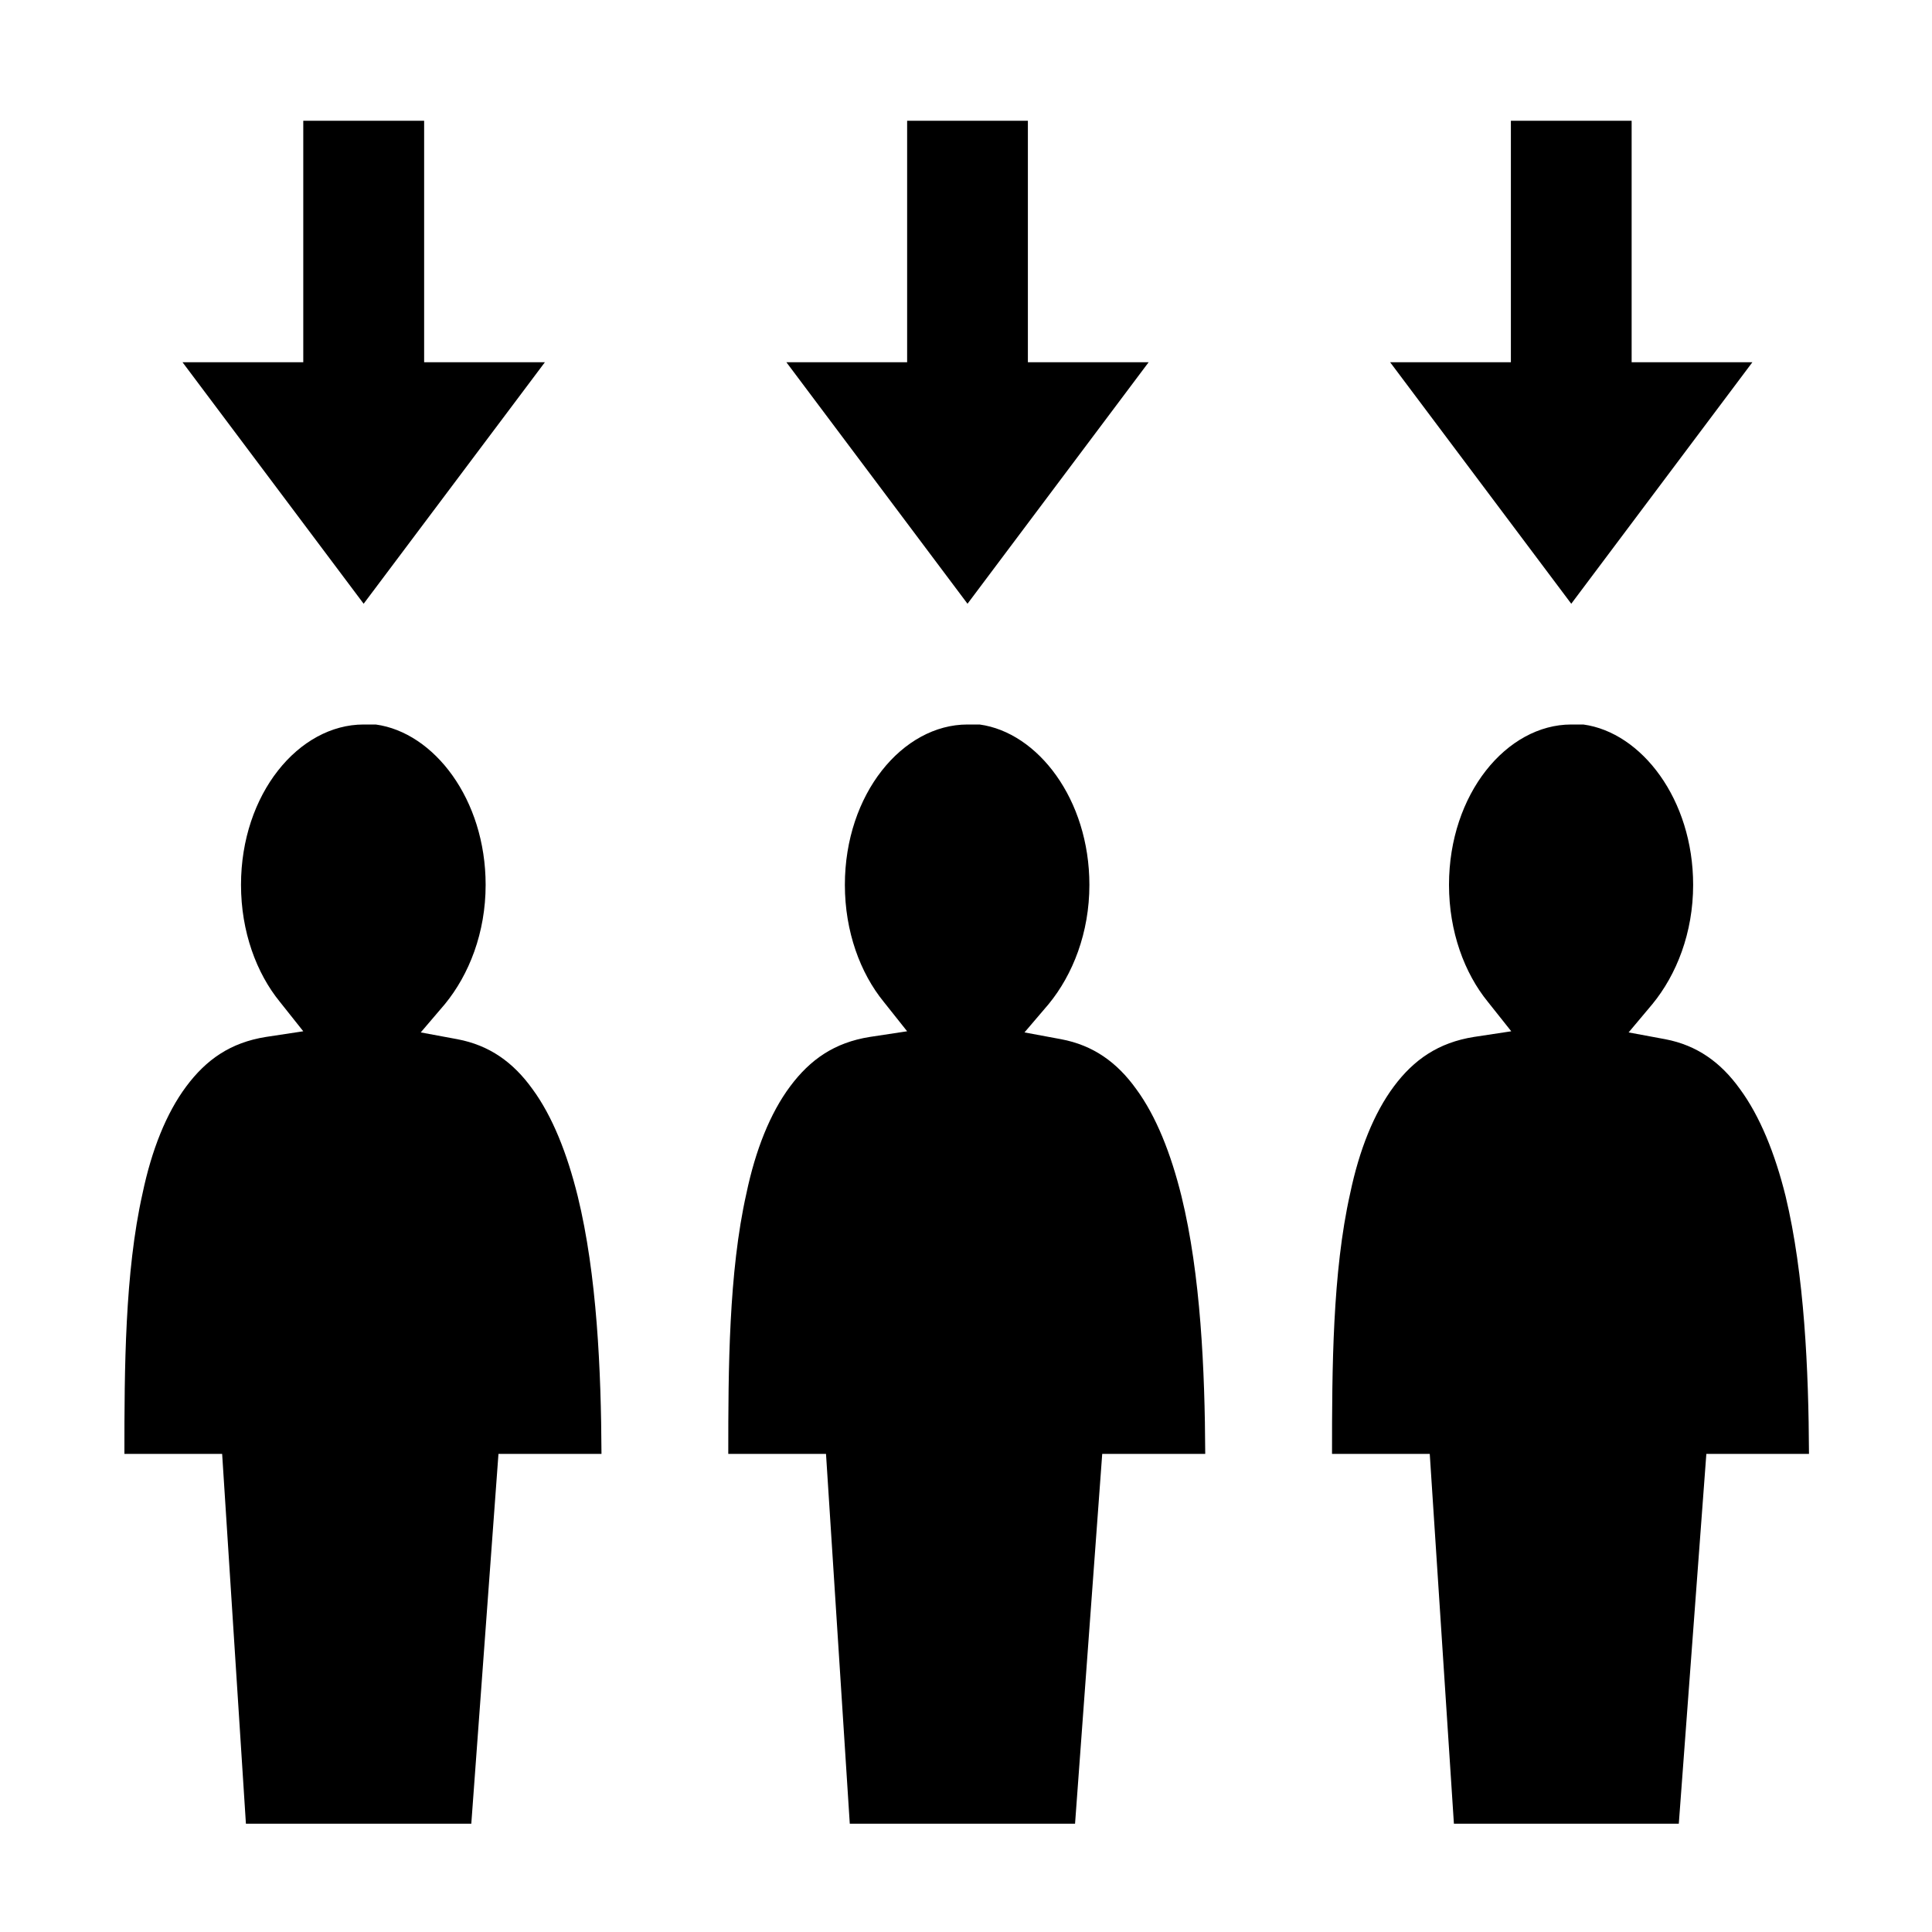 <svg xmlns="http://www.w3.org/2000/svg" viewBox="0 0 512 512"><path fill="#000" d="M80.37 32v64h-32l48 64 48.03-64h-32V32H80.37zm160.03 0v64h-32l48 64 48-64h-32V32h-32zm160 0v64h-32l48 64 48-64h-32V32h-32zM96.37 192c-17.2 0-32.5 18.4-32.5 42.5 0 12.4 4.1 23.4 10.3 31l6.2 7.8-9.9 1.5c-9.4 1.5-15.8 6-21.1 13.1-5.3 7.1-9.2 16.9-11.6 28.4-4.7 20.9-4.8 46.6-4.8 69h25.9l6.3 98h59.73l7.2-98h27.3c-.1-22.1-1.2-47.5-6.3-68.3-2.8-11.3-6.7-21.2-12-28.4-5.1-7.1-11.4-11.6-19.9-13.2l-9.7-1.8 6.4-7.5c6.4-7.8 10.8-18.9 10.8-31.6 0-22.7-13.7-40.4-29.13-42.5h-3.2zm160.03 0c-17.2 0-32.5 18.4-32.5 42.5 0 12.4 4.1 23.4 10.3 31l6.2 7.8-9.9 1.5c-9.4 1.5-15.8 6-21.1 13.1-5.3 7.1-9.2 16.9-11.6 28.4-4.7 20.9-4.8 46.6-4.8 69h25.9l6.3 98h59.7l7.2-98h27.3c-.1-22.1-1.2-47.5-6.3-68.3-2.8-11.3-6.7-21.2-12-28.4-5.1-7.1-11.4-11.6-19.9-13.2l-9.7-1.8 6.4-7.5c6.4-7.8 10.8-18.9 10.8-31.6 0-22.7-13.7-40.4-29.1-42.5h-3.2zm160 0c-17.1 0-32.4 18.4-32.4 42.5 0 12.4 4.1 23.4 10.3 31l6.2 7.8-9.9 1.5c-9.4 1.5-15.9 6-21.2 13.1-5.3 7.1-9.2 16.9-11.6 28.4-4.7 20.9-4.8 46.6-4.8 69h25.9l6.4 98h59.6l7.3-98h27.2c-.1-22.1-1.2-47.5-6.2-68.3-2.8-11.3-6.8-21.2-12.1-28.4-5.1-7.1-11.4-11.6-19.8-13.2l-9.7-1.8 6.3-7.5c6.4-7.8 10.8-18.9 10.8-31.6 0-22.7-13.7-40.4-29.1-42.5h-3.2z"/></svg>
